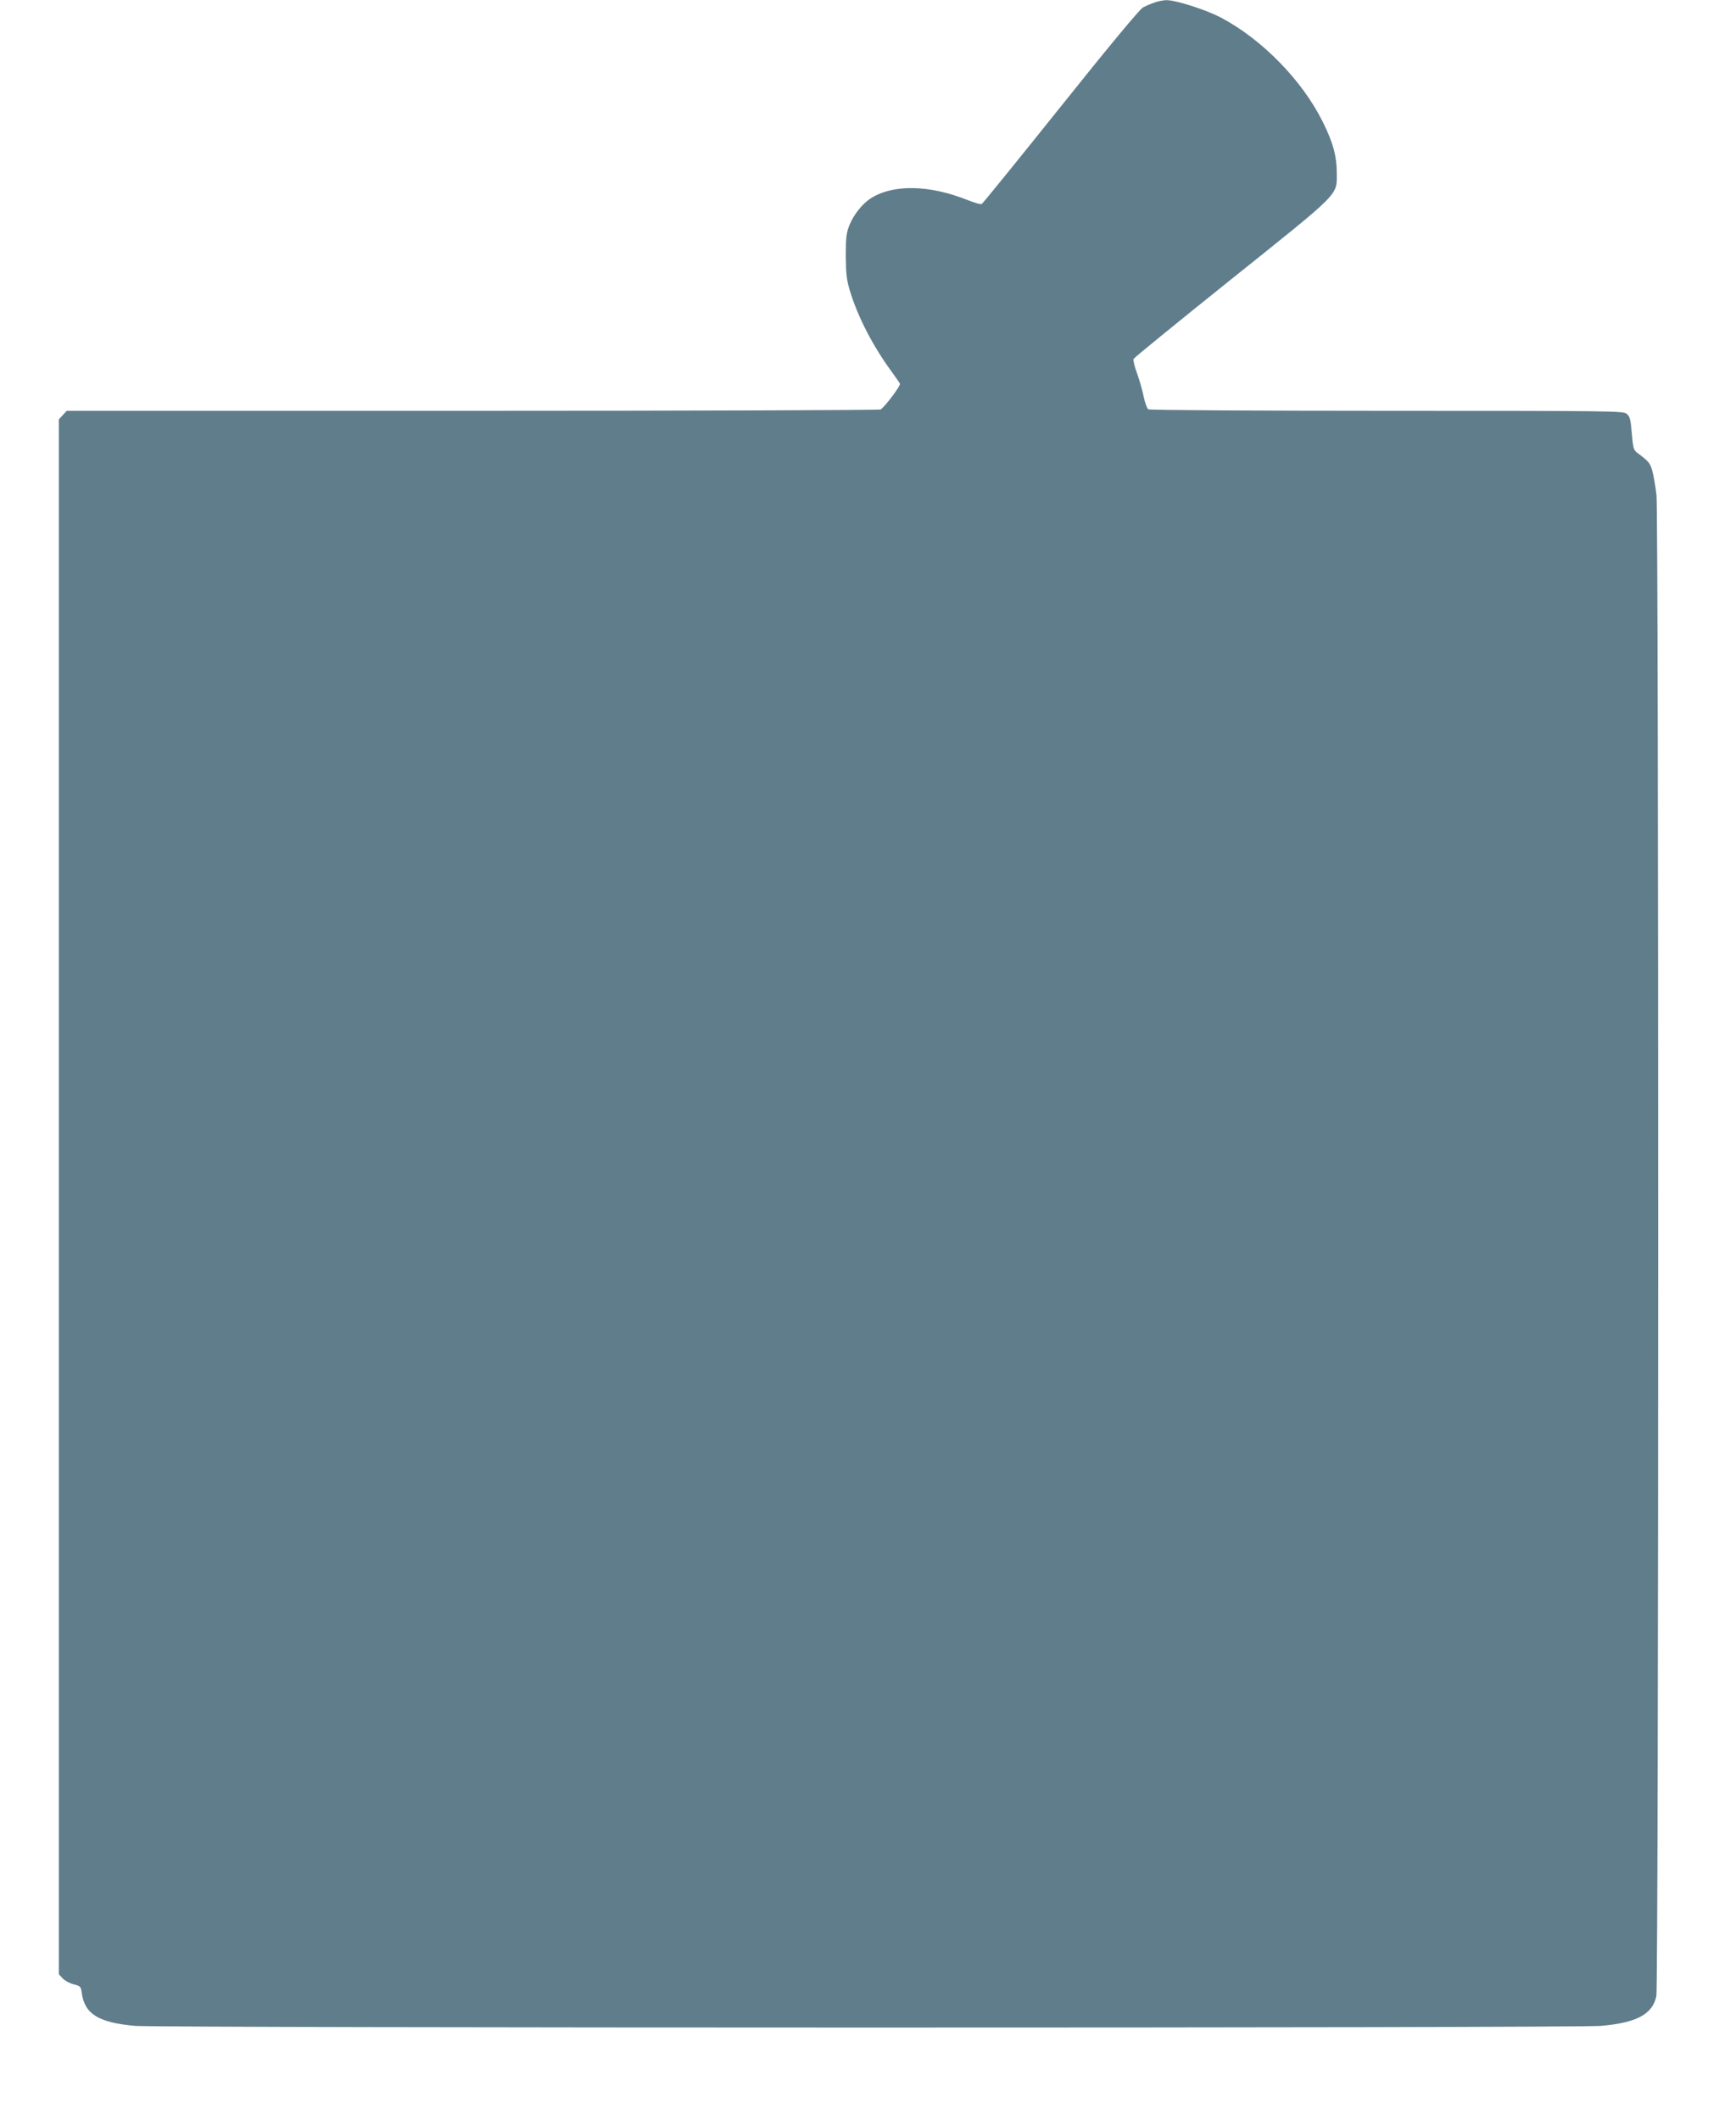 <?xml version="1.0" standalone="no"?>
<!DOCTYPE svg PUBLIC "-//W3C//DTD SVG 20010904//EN"
 "http://www.w3.org/TR/2001/REC-SVG-20010904/DTD/svg10.dtd">
<svg version="1.0" xmlns="http://www.w3.org/2000/svg"
 width="1048pt" height="1280pt" viewBox="0 0 1048 1280"
 preserveAspectRatio="xMidYMid meet">
<g transform="translate(0,1280) scale(0.1,-0.1)"
fill="#607d8b" stroke="none">
<path d="M6968 12784 c-21 -7 -51 -20 -68 -29 -19 -10 -207 -236 -496 -598
-256 -320 -471 -585 -477 -588 -7 -4 -45 7 -85 23 -230 92 -448 97 -583 12
-52 -32 -105 -99 -131 -163 -19 -48 -22 -74 -22 -186 1 -111 4 -143 27 -218
47 -152 136 -325 247 -477 26 -36 50 -70 53 -76 6 -11 -90 -139 -117 -156 -6
-4 -1114 -8 -2462 -8 l-2451 0 -24 -26 -24 -26 0 -4693 0 -4693 23 -25 c13
-14 43 -30 66 -36 40 -10 44 -13 49 -49 17 -130 100 -182 322 -202 150 -13
8698 -14 8851 0 214 19 310 70 333 179 15 69 15 8921 1 9061 -6 52 -17 118
-25 147 -14 49 -21 57 -93 111 -20 15 -24 30 -31 116 -7 86 -12 102 -31 118
-21 17 -85 18 -1449 18 -784 0 -1432 4 -1439 9 -7 4 -20 39 -28 77 -7 38 -26
101 -40 141 -15 40 -24 78 -21 86 3 7 269 224 591 482 663 531 636 503 636
639 0 103 -23 187 -85 311 -124 250 -366 497 -613 628 -93 49 -278 108 -333
106 -19 -1 -51 -7 -71 -15z"/>
</g>
</svg>
